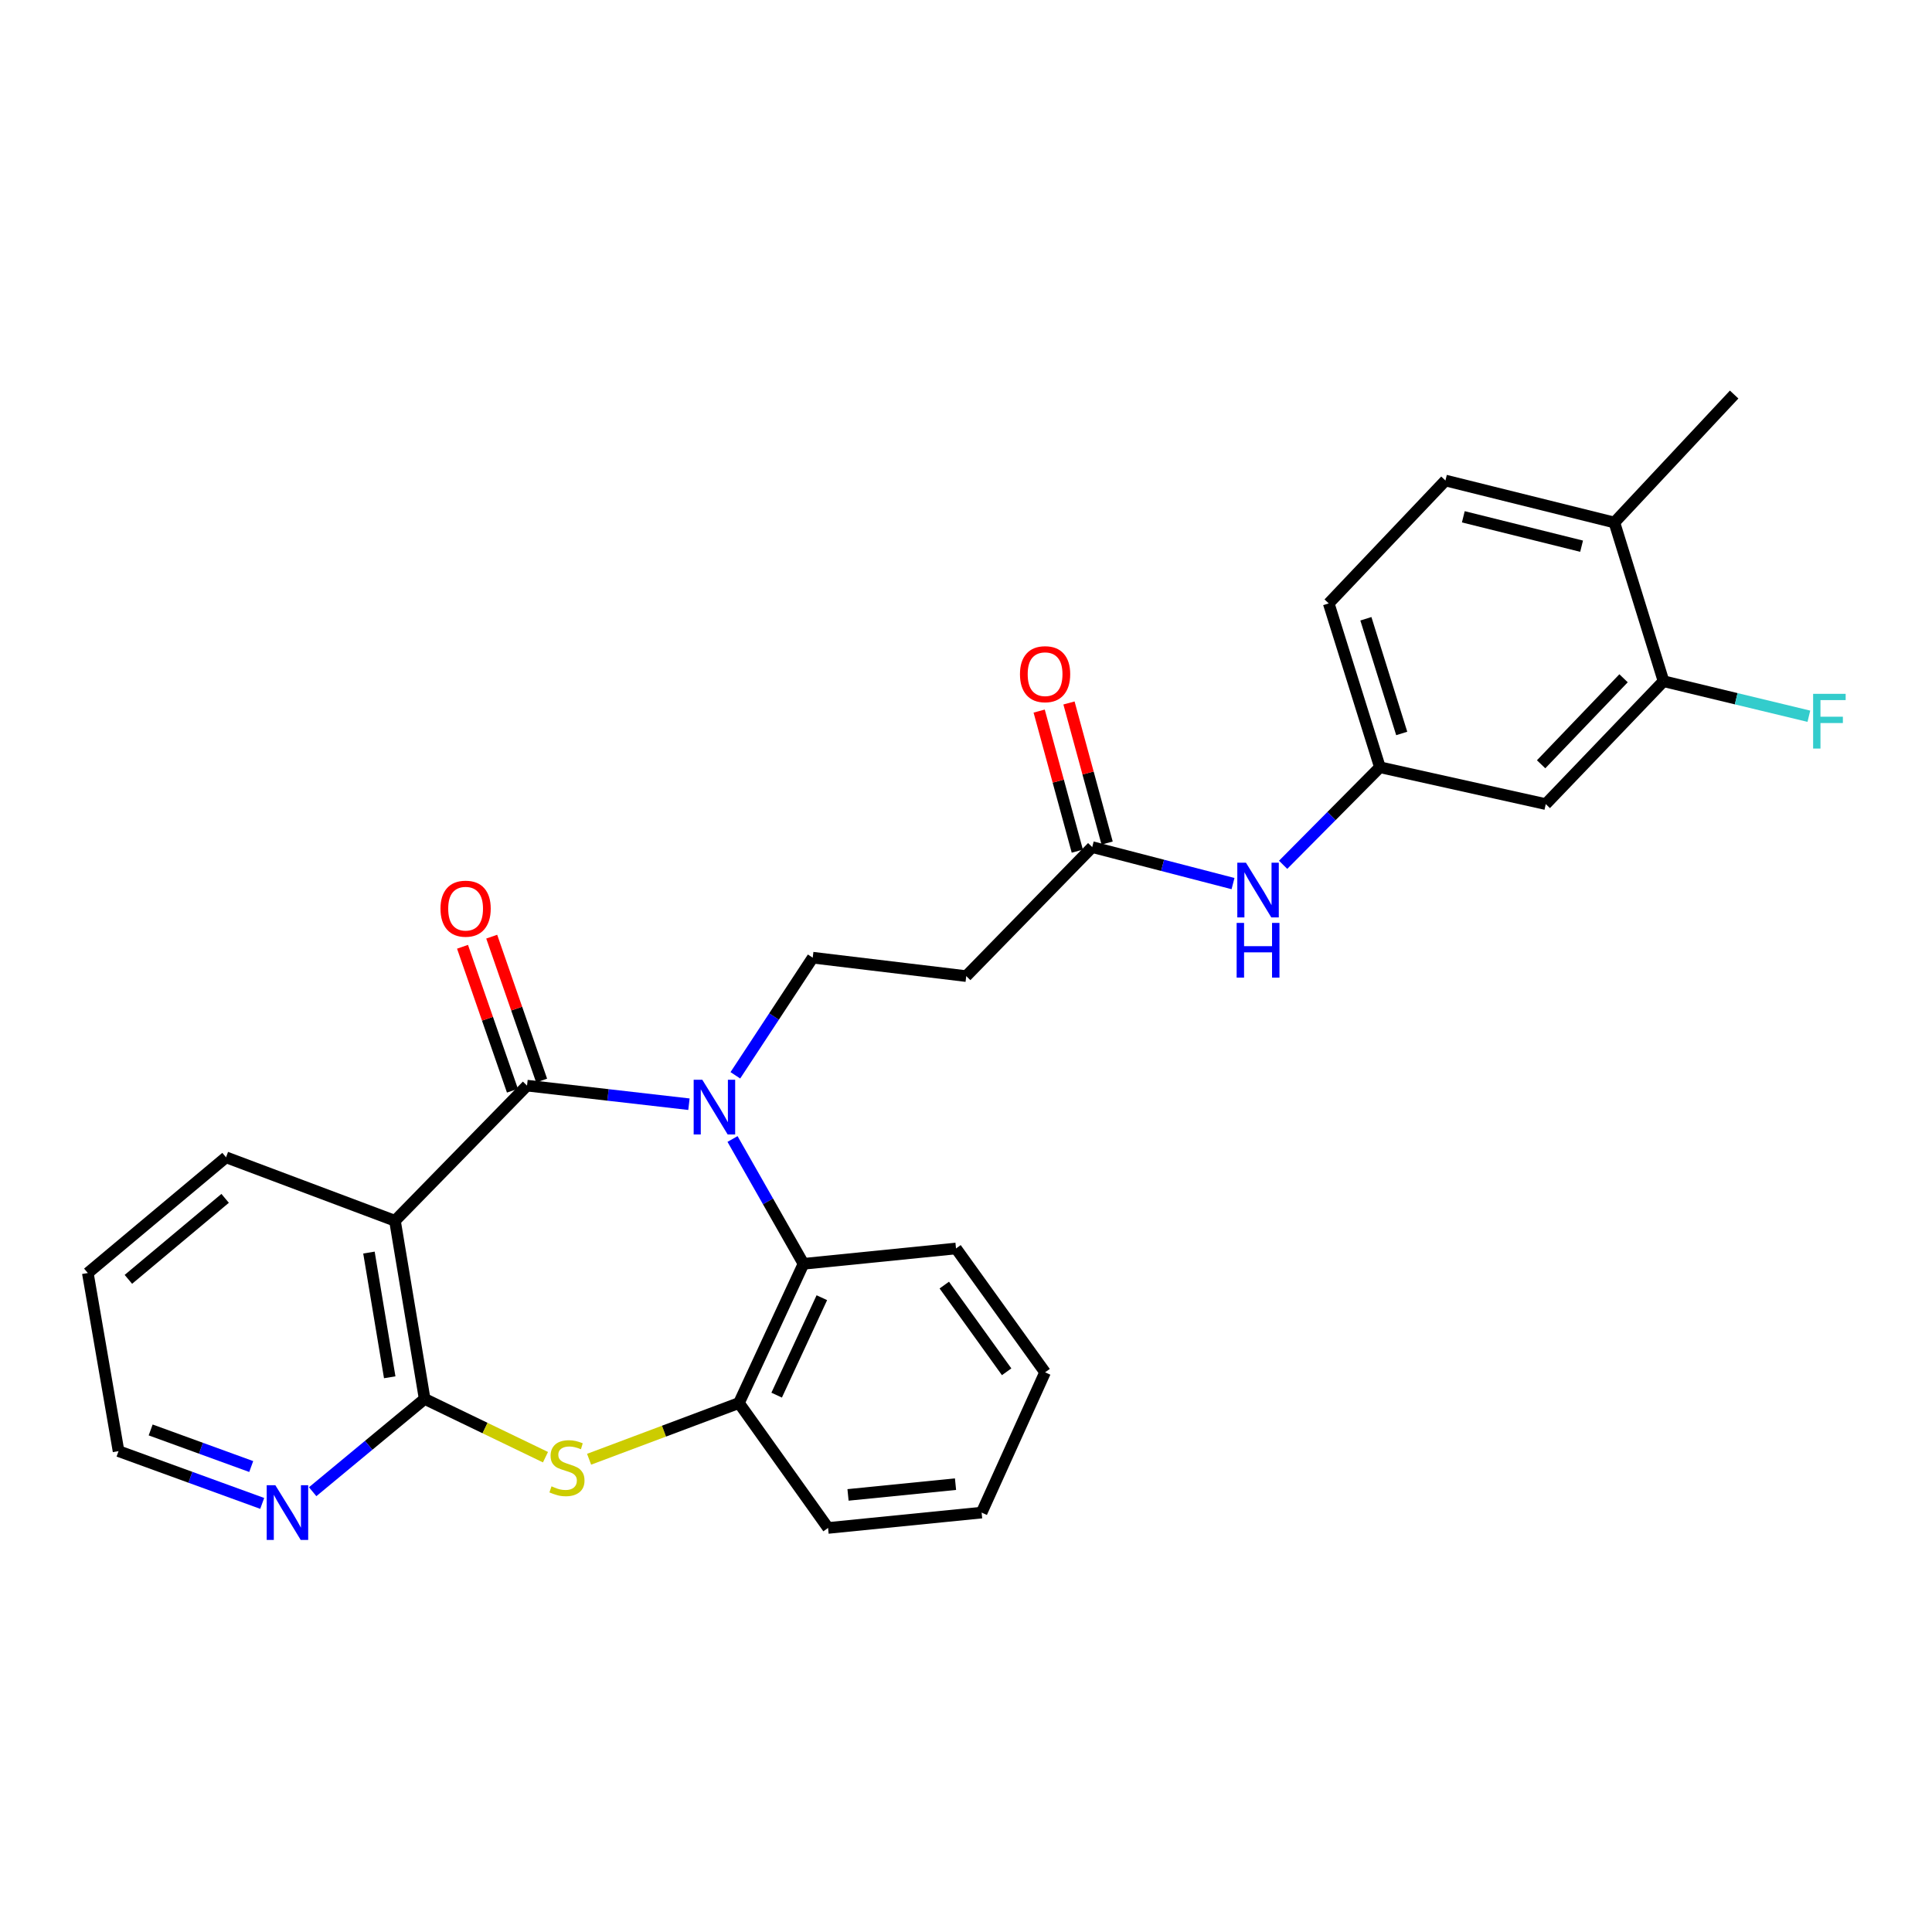 <?xml version='1.0' encoding='iso-8859-1'?>
<svg version='1.1' baseProfile='full'
              xmlns='http://www.w3.org/2000/svg'
                      xmlns:rdkit='http://www.rdkit.org/xml'
                      xmlns:xlink='http://www.w3.org/1999/xlink'
                  xml:space='preserve'
width='1000px' height='1000px' viewBox='0 0 1000 1000'>
<!-- END OF HEADER -->
<rect style='opacity:1.0;fill:#FFFFFF;stroke:none' width='1000' height='1000' x='0' y='0'> </rect>
<path class='bond-0' d='M 356.599,571.538 L 314.693,566.728' style='fill:none;fill-rule:evenodd;stroke:#0000FF;stroke-width:6px;stroke-linecap:butt;stroke-linejoin:miter;stroke-opacity:1' />
<path class='bond-0' d='M 314.693,566.728 L 272.786,561.918' style='fill:none;fill-rule:evenodd;stroke:#000000;stroke-width:6px;stroke-linecap:butt;stroke-linejoin:miter;stroke-opacity:1' />
<path class='bond-4' d='M 379.157,589.543 L 397.524,621.846' style='fill:none;fill-rule:evenodd;stroke:#0000FF;stroke-width:6px;stroke-linecap:butt;stroke-linejoin:miter;stroke-opacity:1' />
<path class='bond-4' d='M 397.524,621.846 L 415.891,654.15' style='fill:none;fill-rule:evenodd;stroke:#000000;stroke-width:6px;stroke-linecap:butt;stroke-linejoin:miter;stroke-opacity:1' />
<path class='bond-6' d='M 380.616,556.576 L 400.639,526.134' style='fill:none;fill-rule:evenodd;stroke:#0000FF;stroke-width:6px;stroke-linecap:butt;stroke-linejoin:miter;stroke-opacity:1' />
<path class='bond-6' d='M 400.639,526.134 L 420.662,495.692' style='fill:none;fill-rule:evenodd;stroke:#000000;stroke-width:6px;stroke-linecap:butt;stroke-linejoin:miter;stroke-opacity:1' />
<path class='bond-1' d='M 272.786,561.918 L 204.437,631.867' style='fill:none;fill-rule:evenodd;stroke:#000000;stroke-width:6px;stroke-linecap:butt;stroke-linejoin:miter;stroke-opacity:1' />
<path class='bond-12' d='M 280.341,559.298 L 267.426,522.055' style='fill:none;fill-rule:evenodd;stroke:#000000;stroke-width:6px;stroke-linecap:butt;stroke-linejoin:miter;stroke-opacity:1' />
<path class='bond-12' d='M 267.426,522.055 L 254.511,484.812' style='fill:none;fill-rule:evenodd;stroke:#FF0000;stroke-width:6px;stroke-linecap:butt;stroke-linejoin:miter;stroke-opacity:1' />
<path class='bond-12' d='M 265.231,564.538 L 252.316,527.295' style='fill:none;fill-rule:evenodd;stroke:#000000;stroke-width:6px;stroke-linecap:butt;stroke-linejoin:miter;stroke-opacity:1' />
<path class='bond-12' d='M 252.316,527.295 L 239.402,490.052' style='fill:none;fill-rule:evenodd;stroke:#FF0000;stroke-width:6px;stroke-linecap:butt;stroke-linejoin:miter;stroke-opacity:1' />
<path class='bond-2' d='M 204.437,631.867 L 219.798,724.081' style='fill:none;fill-rule:evenodd;stroke:#000000;stroke-width:6px;stroke-linecap:butt;stroke-linejoin:miter;stroke-opacity:1' />
<path class='bond-2' d='M 190.966,648.327 L 201.719,712.877' style='fill:none;fill-rule:evenodd;stroke:#000000;stroke-width:6px;stroke-linecap:butt;stroke-linejoin:miter;stroke-opacity:1' />
<path class='bond-20' d='M 204.437,631.867 L 116.994,599.02' style='fill:none;fill-rule:evenodd;stroke:#000000;stroke-width:6px;stroke-linecap:butt;stroke-linejoin:miter;stroke-opacity:1' />
<path class='bond-10' d='M 219.798,724.081 L 190.813,748.094' style='fill:none;fill-rule:evenodd;stroke:#000000;stroke-width:6px;stroke-linecap:butt;stroke-linejoin:miter;stroke-opacity:1' />
<path class='bond-10' d='M 190.813,748.094 L 161.829,772.107' style='fill:none;fill-rule:evenodd;stroke:#0000FF;stroke-width:6px;stroke-linecap:butt;stroke-linejoin:miter;stroke-opacity:1' />
<path class='bond-28' d='M 219.798,724.081 L 251.067,739.159' style='fill:none;fill-rule:evenodd;stroke:#000000;stroke-width:6px;stroke-linecap:butt;stroke-linejoin:miter;stroke-opacity:1' />
<path class='bond-28' d='M 251.067,739.159 L 282.336,754.237' style='fill:none;fill-rule:evenodd;stroke:#CCCC00;stroke-width:6px;stroke-linecap:butt;stroke-linejoin:miter;stroke-opacity:1' />
<path class='bond-3' d='M 304.918,755.303 L 343.697,740.754' style='fill:none;fill-rule:evenodd;stroke:#CCCC00;stroke-width:6px;stroke-linecap:butt;stroke-linejoin:miter;stroke-opacity:1' />
<path class='bond-3' d='M 343.697,740.754 L 382.476,726.204' style='fill:none;fill-rule:evenodd;stroke:#000000;stroke-width:6px;stroke-linecap:butt;stroke-linejoin:miter;stroke-opacity:1' />
<path class='bond-5' d='M 415.891,654.15 L 382.476,726.204' style='fill:none;fill-rule:evenodd;stroke:#000000;stroke-width:6px;stroke-linecap:butt;stroke-linejoin:miter;stroke-opacity:1' />
<path class='bond-5' d='M 425.387,671.686 L 401.997,722.124' style='fill:none;fill-rule:evenodd;stroke:#000000;stroke-width:6px;stroke-linecap:butt;stroke-linejoin:miter;stroke-opacity:1' />
<path class='bond-21' d='M 415.891,654.15 L 494.831,646.207' style='fill:none;fill-rule:evenodd;stroke:#000000;stroke-width:6px;stroke-linecap:butt;stroke-linejoin:miter;stroke-opacity:1' />
<path class='bond-22' d='M 382.476,726.204 L 428.605,790.867' style='fill:none;fill-rule:evenodd;stroke:#000000;stroke-width:6px;stroke-linecap:butt;stroke-linejoin:miter;stroke-opacity:1' />
<path class='bond-8' d='M 420.662,495.692 L 500.127,505.234' style='fill:none;fill-rule:evenodd;stroke:#000000;stroke-width:6px;stroke-linecap:butt;stroke-linejoin:miter;stroke-opacity:1' />
<path class='bond-7' d='M 565.331,438.457 L 500.127,505.234' style='fill:none;fill-rule:evenodd;stroke:#000000;stroke-width:6px;stroke-linecap:butt;stroke-linejoin:miter;stroke-opacity:1' />
<path class='bond-13' d='M 565.331,438.457 L 601.77,447.902' style='fill:none;fill-rule:evenodd;stroke:#000000;stroke-width:6px;stroke-linecap:butt;stroke-linejoin:miter;stroke-opacity:1' />
<path class='bond-13' d='M 601.77,447.902 L 638.209,457.346' style='fill:none;fill-rule:evenodd;stroke:#0000FF;stroke-width:6px;stroke-linecap:butt;stroke-linejoin:miter;stroke-opacity:1' />
<path class='bond-16' d='M 573.046,436.356 L 563.174,400.104' style='fill:none;fill-rule:evenodd;stroke:#000000;stroke-width:6px;stroke-linecap:butt;stroke-linejoin:miter;stroke-opacity:1' />
<path class='bond-16' d='M 563.174,400.104 L 553.301,363.853' style='fill:none;fill-rule:evenodd;stroke:#FF0000;stroke-width:6px;stroke-linecap:butt;stroke-linejoin:miter;stroke-opacity:1' />
<path class='bond-16' d='M 557.616,440.558 L 547.743,404.307' style='fill:none;fill-rule:evenodd;stroke:#000000;stroke-width:6px;stroke-linecap:butt;stroke-linejoin:miter;stroke-opacity:1' />
<path class='bond-16' d='M 547.743,404.307 L 537.871,368.055' style='fill:none;fill-rule:evenodd;stroke:#FF0000;stroke-width:6px;stroke-linecap:butt;stroke-linejoin:miter;stroke-opacity:1' />
<path class='bond-9' d='M 861.039,352.596 L 800.081,416.201' style='fill:none;fill-rule:evenodd;stroke:#000000;stroke-width:6px;stroke-linecap:butt;stroke-linejoin:miter;stroke-opacity:1' />
<path class='bond-9' d='M 840.349,351.071 L 797.679,395.595' style='fill:none;fill-rule:evenodd;stroke:#000000;stroke-width:6px;stroke-linecap:butt;stroke-linejoin:miter;stroke-opacity:1' />
<path class='bond-18' d='M 861.039,352.596 L 898.651,361.661' style='fill:none;fill-rule:evenodd;stroke:#000000;stroke-width:6px;stroke-linecap:butt;stroke-linejoin:miter;stroke-opacity:1' />
<path class='bond-18' d='M 898.651,361.661 L 936.264,370.727' style='fill:none;fill-rule:evenodd;stroke:#33CCCC;stroke-width:6px;stroke-linecap:butt;stroke-linejoin:miter;stroke-opacity:1' />
<path class='bond-31' d='M 861.039,352.596 L 835.602,270.448' style='fill:none;fill-rule:evenodd;stroke:#000000;stroke-width:6px;stroke-linecap:butt;stroke-linejoin:miter;stroke-opacity:1' />
<path class='bond-30' d='M 135.717,778.161 L 98.538,764.635' style='fill:none;fill-rule:evenodd;stroke:#0000FF;stroke-width:6px;stroke-linecap:butt;stroke-linejoin:miter;stroke-opacity:1' />
<path class='bond-30' d='M 98.538,764.635 L 61.358,751.108' style='fill:none;fill-rule:evenodd;stroke:#000000;stroke-width:6px;stroke-linecap:butt;stroke-linejoin:miter;stroke-opacity:1' />
<path class='bond-30' d='M 130.031,759.075 L 104.005,749.606' style='fill:none;fill-rule:evenodd;stroke:#0000FF;stroke-width:6px;stroke-linecap:butt;stroke-linejoin:miter;stroke-opacity:1' />
<path class='bond-30' d='M 104.005,749.606 L 77.98,740.137' style='fill:none;fill-rule:evenodd;stroke:#000000;stroke-width:6px;stroke-linecap:butt;stroke-linejoin:miter;stroke-opacity:1' />
<path class='bond-11' d='M 800.081,416.201 L 714.238,397.126' style='fill:none;fill-rule:evenodd;stroke:#000000;stroke-width:6px;stroke-linecap:butt;stroke-linejoin:miter;stroke-opacity:1' />
<path class='bond-14' d='M 664.145,447.621 L 689.191,422.373' style='fill:none;fill-rule:evenodd;stroke:#0000FF;stroke-width:6px;stroke-linecap:butt;stroke-linejoin:miter;stroke-opacity:1' />
<path class='bond-14' d='M 689.191,422.373 L 714.238,397.126' style='fill:none;fill-rule:evenodd;stroke:#000000;stroke-width:6px;stroke-linecap:butt;stroke-linejoin:miter;stroke-opacity:1' />
<path class='bond-19' d='M 714.238,397.126 L 687.744,312.322' style='fill:none;fill-rule:evenodd;stroke:#000000;stroke-width:6px;stroke-linecap:butt;stroke-linejoin:miter;stroke-opacity:1' />
<path class='bond-19' d='M 725.529,379.636 L 706.983,320.273' style='fill:none;fill-rule:evenodd;stroke:#000000;stroke-width:6px;stroke-linecap:butt;stroke-linejoin:miter;stroke-opacity:1' />
<path class='bond-15' d='M 835.602,270.448 L 748.151,248.716' style='fill:none;fill-rule:evenodd;stroke:#000000;stroke-width:6px;stroke-linecap:butt;stroke-linejoin:miter;stroke-opacity:1' />
<path class='bond-15' d='M 818.628,282.709 L 757.412,267.496' style='fill:none;fill-rule:evenodd;stroke:#000000;stroke-width:6px;stroke-linecap:butt;stroke-linejoin:miter;stroke-opacity:1' />
<path class='bond-24' d='M 835.602,270.448 L 897.591,204.213' style='fill:none;fill-rule:evenodd;stroke:#000000;stroke-width:6px;stroke-linecap:butt;stroke-linejoin:miter;stroke-opacity:1' />
<path class='bond-17' d='M 748.151,248.716 L 687.744,312.322' style='fill:none;fill-rule:evenodd;stroke:#000000;stroke-width:6px;stroke-linecap:butt;stroke-linejoin:miter;stroke-opacity:1' />
<path class='bond-25' d='M 116.994,599.02 L 45.455,658.912' style='fill:none;fill-rule:evenodd;stroke:#000000;stroke-width:6px;stroke-linecap:butt;stroke-linejoin:miter;stroke-opacity:1' />
<path class='bond-25' d='M 116.529,620.267 L 66.451,662.191' style='fill:none;fill-rule:evenodd;stroke:#000000;stroke-width:6px;stroke-linecap:butt;stroke-linejoin:miter;stroke-opacity:1' />
<path class='bond-26' d='M 494.831,646.207 L 540.934,710.31' style='fill:none;fill-rule:evenodd;stroke:#000000;stroke-width:6px;stroke-linecap:butt;stroke-linejoin:miter;stroke-opacity:1' />
<path class='bond-26' d='M 488.763,665.16 L 521.035,710.032' style='fill:none;fill-rule:evenodd;stroke:#000000;stroke-width:6px;stroke-linecap:butt;stroke-linejoin:miter;stroke-opacity:1' />
<path class='bond-29' d='M 428.605,790.867 L 508.087,782.915' style='fill:none;fill-rule:evenodd;stroke:#000000;stroke-width:6px;stroke-linecap:butt;stroke-linejoin:miter;stroke-opacity:1' />
<path class='bond-29' d='M 438.936,773.761 L 494.573,768.195' style='fill:none;fill-rule:evenodd;stroke:#000000;stroke-width:6px;stroke-linecap:butt;stroke-linejoin:miter;stroke-opacity:1' />
<path class='bond-23' d='M 61.358,751.108 L 45.455,658.912' style='fill:none;fill-rule:evenodd;stroke:#000000;stroke-width:6px;stroke-linecap:butt;stroke-linejoin:miter;stroke-opacity:1' />
<path class='bond-27' d='M 540.934,710.31 L 508.087,782.915' style='fill:none;fill-rule:evenodd;stroke:#000000;stroke-width:6px;stroke-linecap:butt;stroke-linejoin:miter;stroke-opacity:1' />
<path  class='atom-0' d='M 363.52 558.891
L 372.8 573.891
Q 373.72 575.371, 375.2 578.051
Q 376.68 580.731, 376.76 580.891
L 376.76 558.891
L 380.52 558.891
L 380.52 587.211
L 376.64 587.211
L 366.68 570.811
Q 365.52 568.891, 364.28 566.691
Q 363.08 564.491, 362.72 563.811
L 362.72 587.211
L 359.04 587.211
L 359.04 558.891
L 363.52 558.891
' fill='#0000FF'/>
<path  class='atom-4' d='M 285.461 769.322
Q 285.781 769.442, 287.101 770.002
Q 288.421 770.562, 289.861 770.922
Q 291.341 771.242, 292.781 771.242
Q 295.461 771.242, 297.021 769.962
Q 298.581 768.642, 298.581 766.362
Q 298.581 764.802, 297.781 763.842
Q 297.021 762.882, 295.821 762.362
Q 294.621 761.842, 292.621 761.242
Q 290.101 760.482, 288.581 759.762
Q 287.101 759.042, 286.021 757.522
Q 284.981 756.002, 284.981 753.442
Q 284.981 749.882, 287.381 747.682
Q 289.821 745.482, 294.621 745.482
Q 297.901 745.482, 301.621 747.042
L 300.701 750.122
Q 297.301 748.722, 294.741 748.722
Q 291.981 748.722, 290.461 749.882
Q 288.941 751.002, 288.981 752.962
Q 288.981 754.482, 289.741 755.402
Q 290.541 756.322, 291.661 756.842
Q 292.821 757.362, 294.741 757.962
Q 297.301 758.762, 298.821 759.562
Q 300.341 760.362, 301.421 762.002
Q 302.541 763.602, 302.541 766.362
Q 302.541 770.282, 299.901 772.402
Q 297.301 774.482, 292.941 774.482
Q 290.421 774.482, 288.501 773.922
Q 286.621 773.402, 284.381 772.482
L 285.461 769.322
' fill='#CCCC00'/>
<path  class='atom-11' d='M 142.523 768.755
L 151.803 783.755
Q 152.723 785.235, 154.203 787.915
Q 155.683 790.595, 155.763 790.755
L 155.763 768.755
L 159.523 768.755
L 159.523 797.075
L 155.643 797.075
L 145.683 780.675
Q 144.523 778.755, 143.283 776.555
Q 142.083 774.355, 141.723 773.675
L 141.723 797.075
L 138.043 797.075
L 138.043 768.755
L 142.523 768.755
' fill='#0000FF'/>
<path  class='atom-13' d='M 227.997 470.326
Q 227.997 463.526, 231.357 459.726
Q 234.717 455.926, 240.997 455.926
Q 247.277 455.926, 250.637 459.726
Q 253.997 463.526, 253.997 470.326
Q 253.997 477.206, 250.597 481.126
Q 247.197 485.006, 240.997 485.006
Q 234.757 485.006, 231.357 481.126
Q 227.997 477.246, 227.997 470.326
M 240.997 481.806
Q 245.317 481.806, 247.637 478.926
Q 249.997 476.006, 249.997 470.326
Q 249.997 464.766, 247.637 461.966
Q 245.317 459.126, 240.997 459.126
Q 236.677 459.126, 234.317 461.926
Q 231.997 464.726, 231.997 470.326
Q 231.997 476.046, 234.317 478.926
Q 236.677 481.806, 240.997 481.806
' fill='#FF0000'/>
<path  class='atom-14' d='M 644.906 446.544
L 654.186 461.544
Q 655.106 463.024, 656.586 465.704
Q 658.066 468.384, 658.146 468.544
L 658.146 446.544
L 661.906 446.544
L 661.906 474.864
L 658.026 474.864
L 648.066 458.464
Q 646.906 456.544, 645.666 454.344
Q 644.466 452.144, 644.106 451.464
L 644.106 474.864
L 640.426 474.864
L 640.426 446.544
L 644.906 446.544
' fill='#0000FF'/>
<path  class='atom-14' d='M 640.086 477.696
L 643.926 477.696
L 643.926 489.736
L 658.406 489.736
L 658.406 477.696
L 662.246 477.696
L 662.246 506.016
L 658.406 506.016
L 658.406 492.936
L 643.926 492.936
L 643.926 506.016
L 640.086 506.016
L 640.086 477.696
' fill='#0000FF'/>
<path  class='atom-17' d='M 527.934 348.953
Q 527.934 342.153, 531.294 338.353
Q 534.654 334.553, 540.934 334.553
Q 547.214 334.553, 550.574 338.353
Q 553.934 342.153, 553.934 348.953
Q 553.934 355.833, 550.534 359.753
Q 547.134 363.633, 540.934 363.633
Q 534.694 363.633, 531.294 359.753
Q 527.934 355.873, 527.934 348.953
M 540.934 360.433
Q 545.254 360.433, 547.574 357.553
Q 549.934 354.633, 549.934 348.953
Q 549.934 343.393, 547.574 340.593
Q 545.254 337.753, 540.934 337.753
Q 536.614 337.753, 534.254 340.553
Q 531.934 343.353, 531.934 348.953
Q 531.934 354.673, 534.254 357.553
Q 536.614 360.433, 540.934 360.433
' fill='#FF0000'/>
<path  class='atom-19' d='M 938.471 359.128
L 955.311 359.128
L 955.311 362.368
L 942.271 362.368
L 942.271 370.968
L 953.871 370.968
L 953.871 374.248
L 942.271 374.248
L 942.271 387.448
L 938.471 387.448
L 938.471 359.128
' fill='#33CCCC'/>
</svg>
